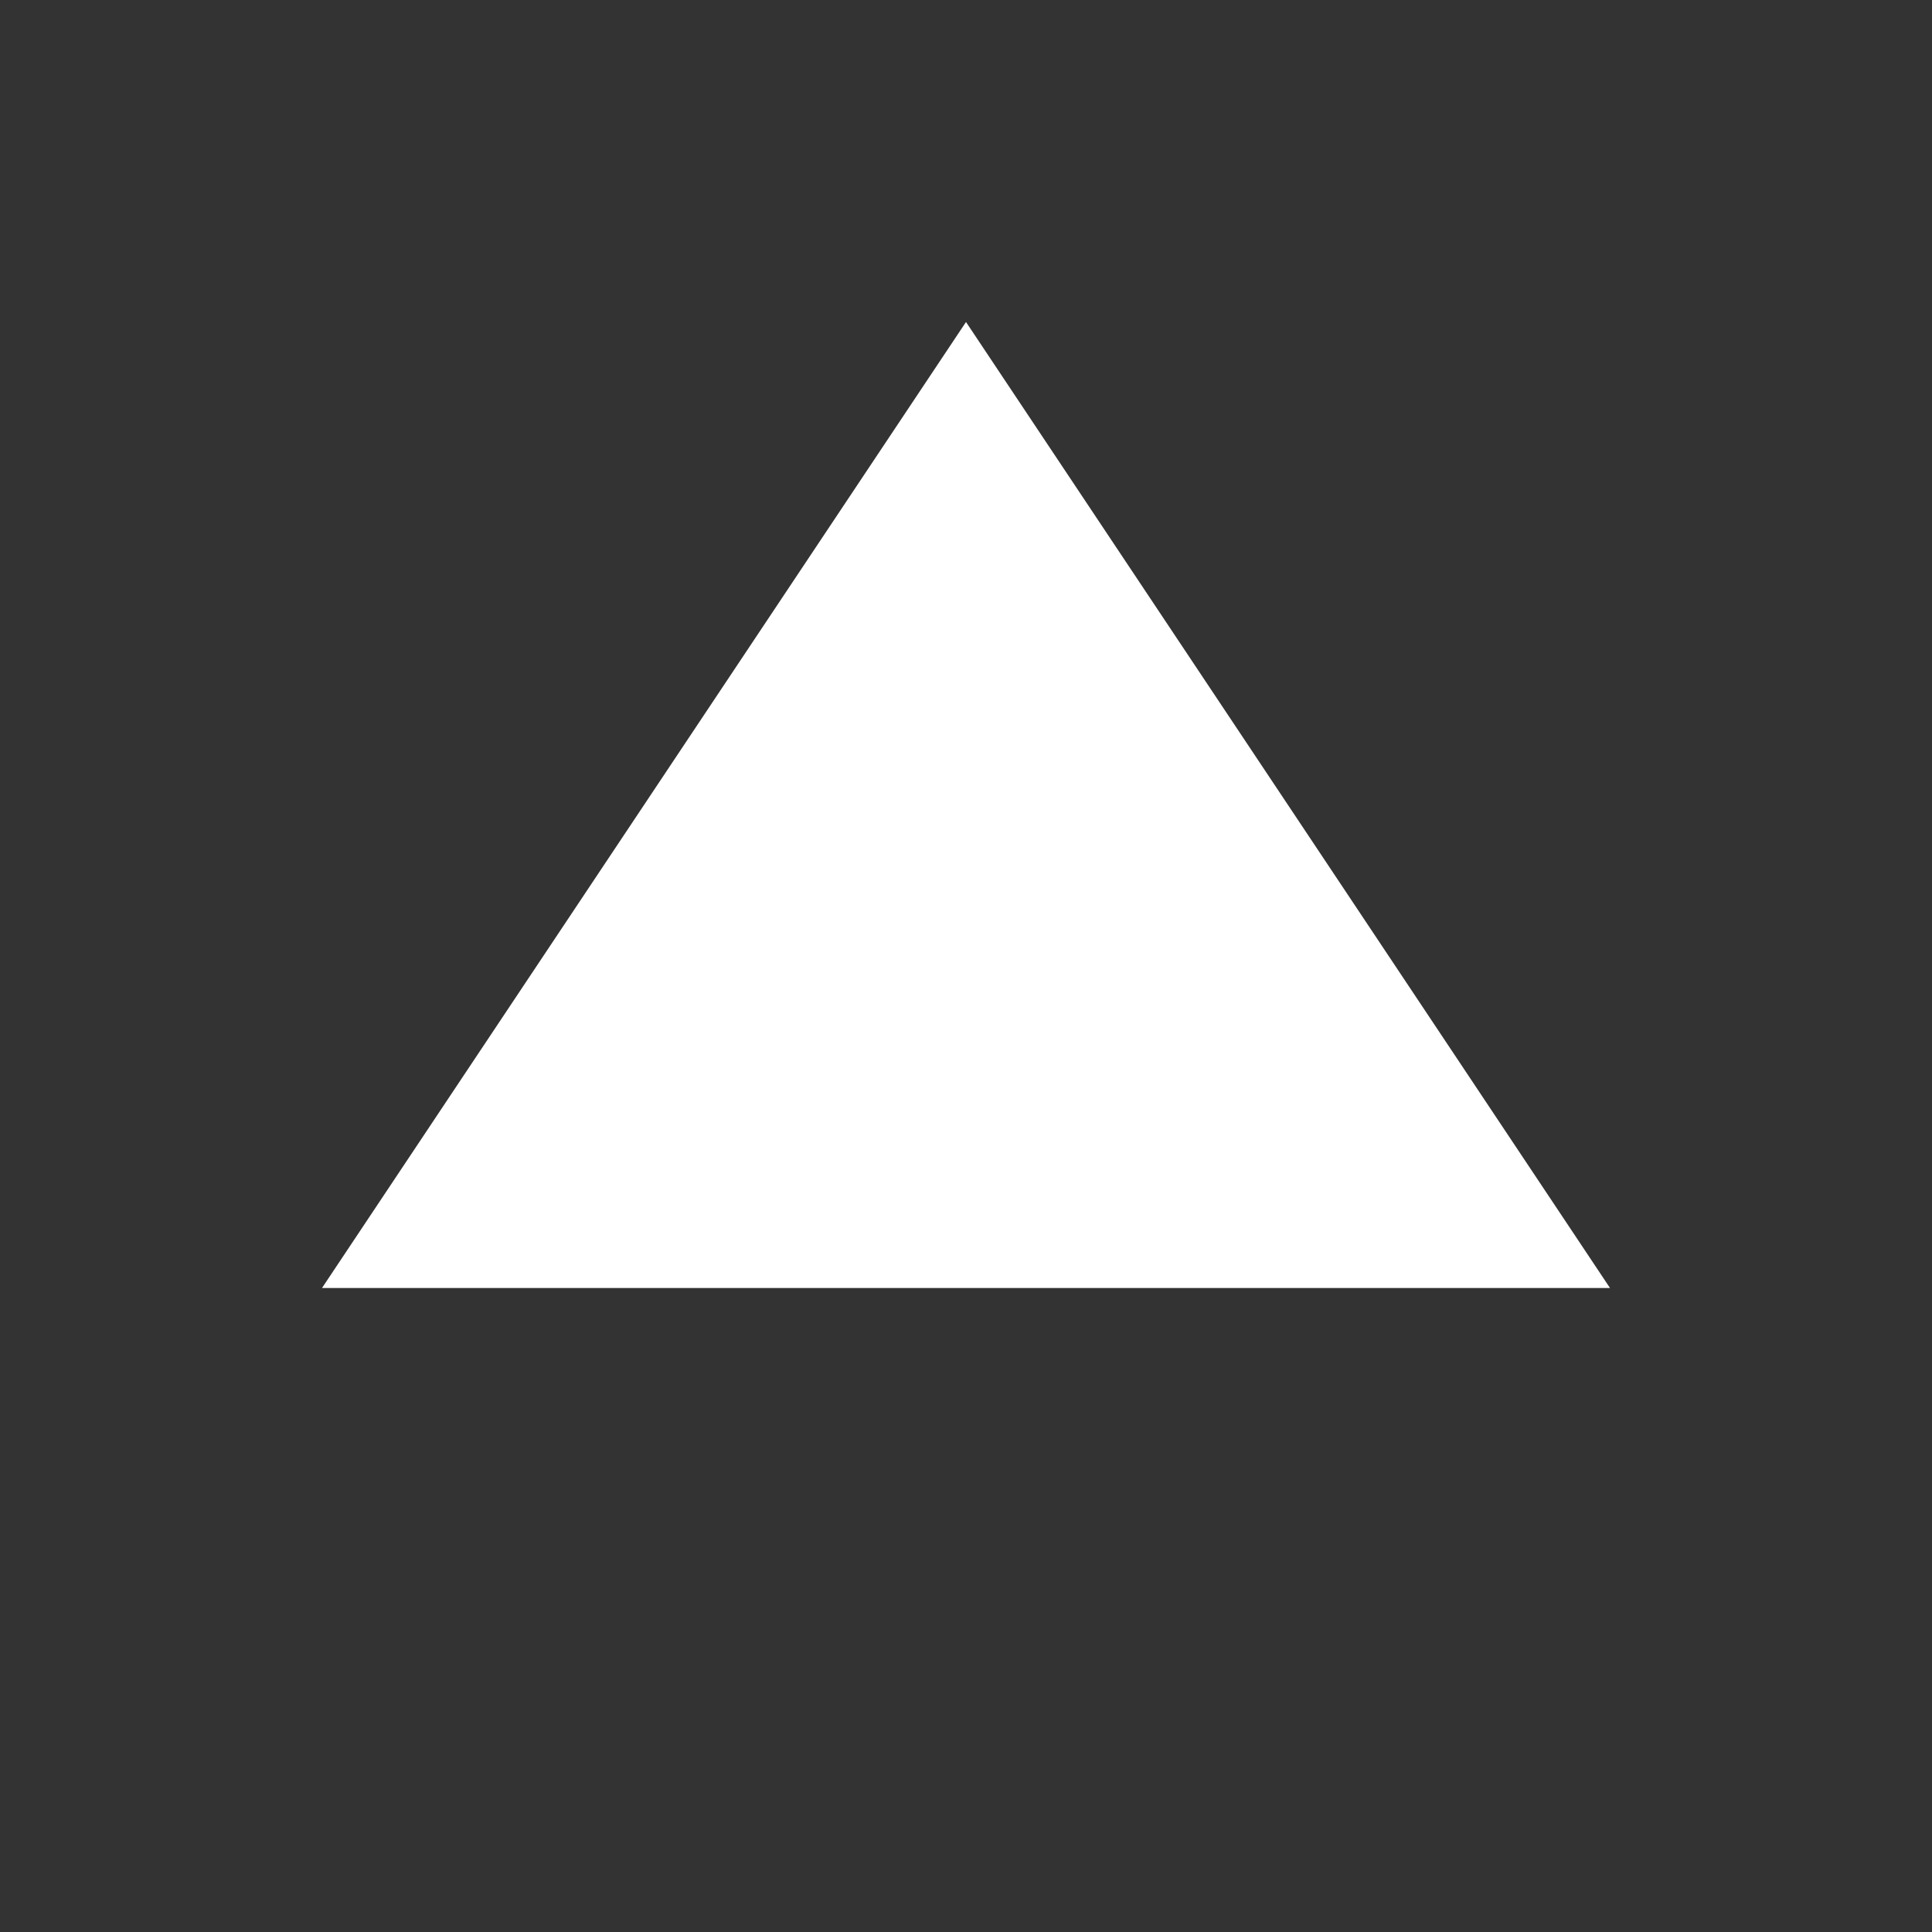 <svg xmlns="http://www.w3.org/2000/svg" width="24" height="24" viewproducto="0 0 24 24" fill="white">
  <rect width="100%" height="100%" fill="#333333" stroke="none"/>
  <path d="M12 4L4 16h16L12 4z"/>
</svg>
